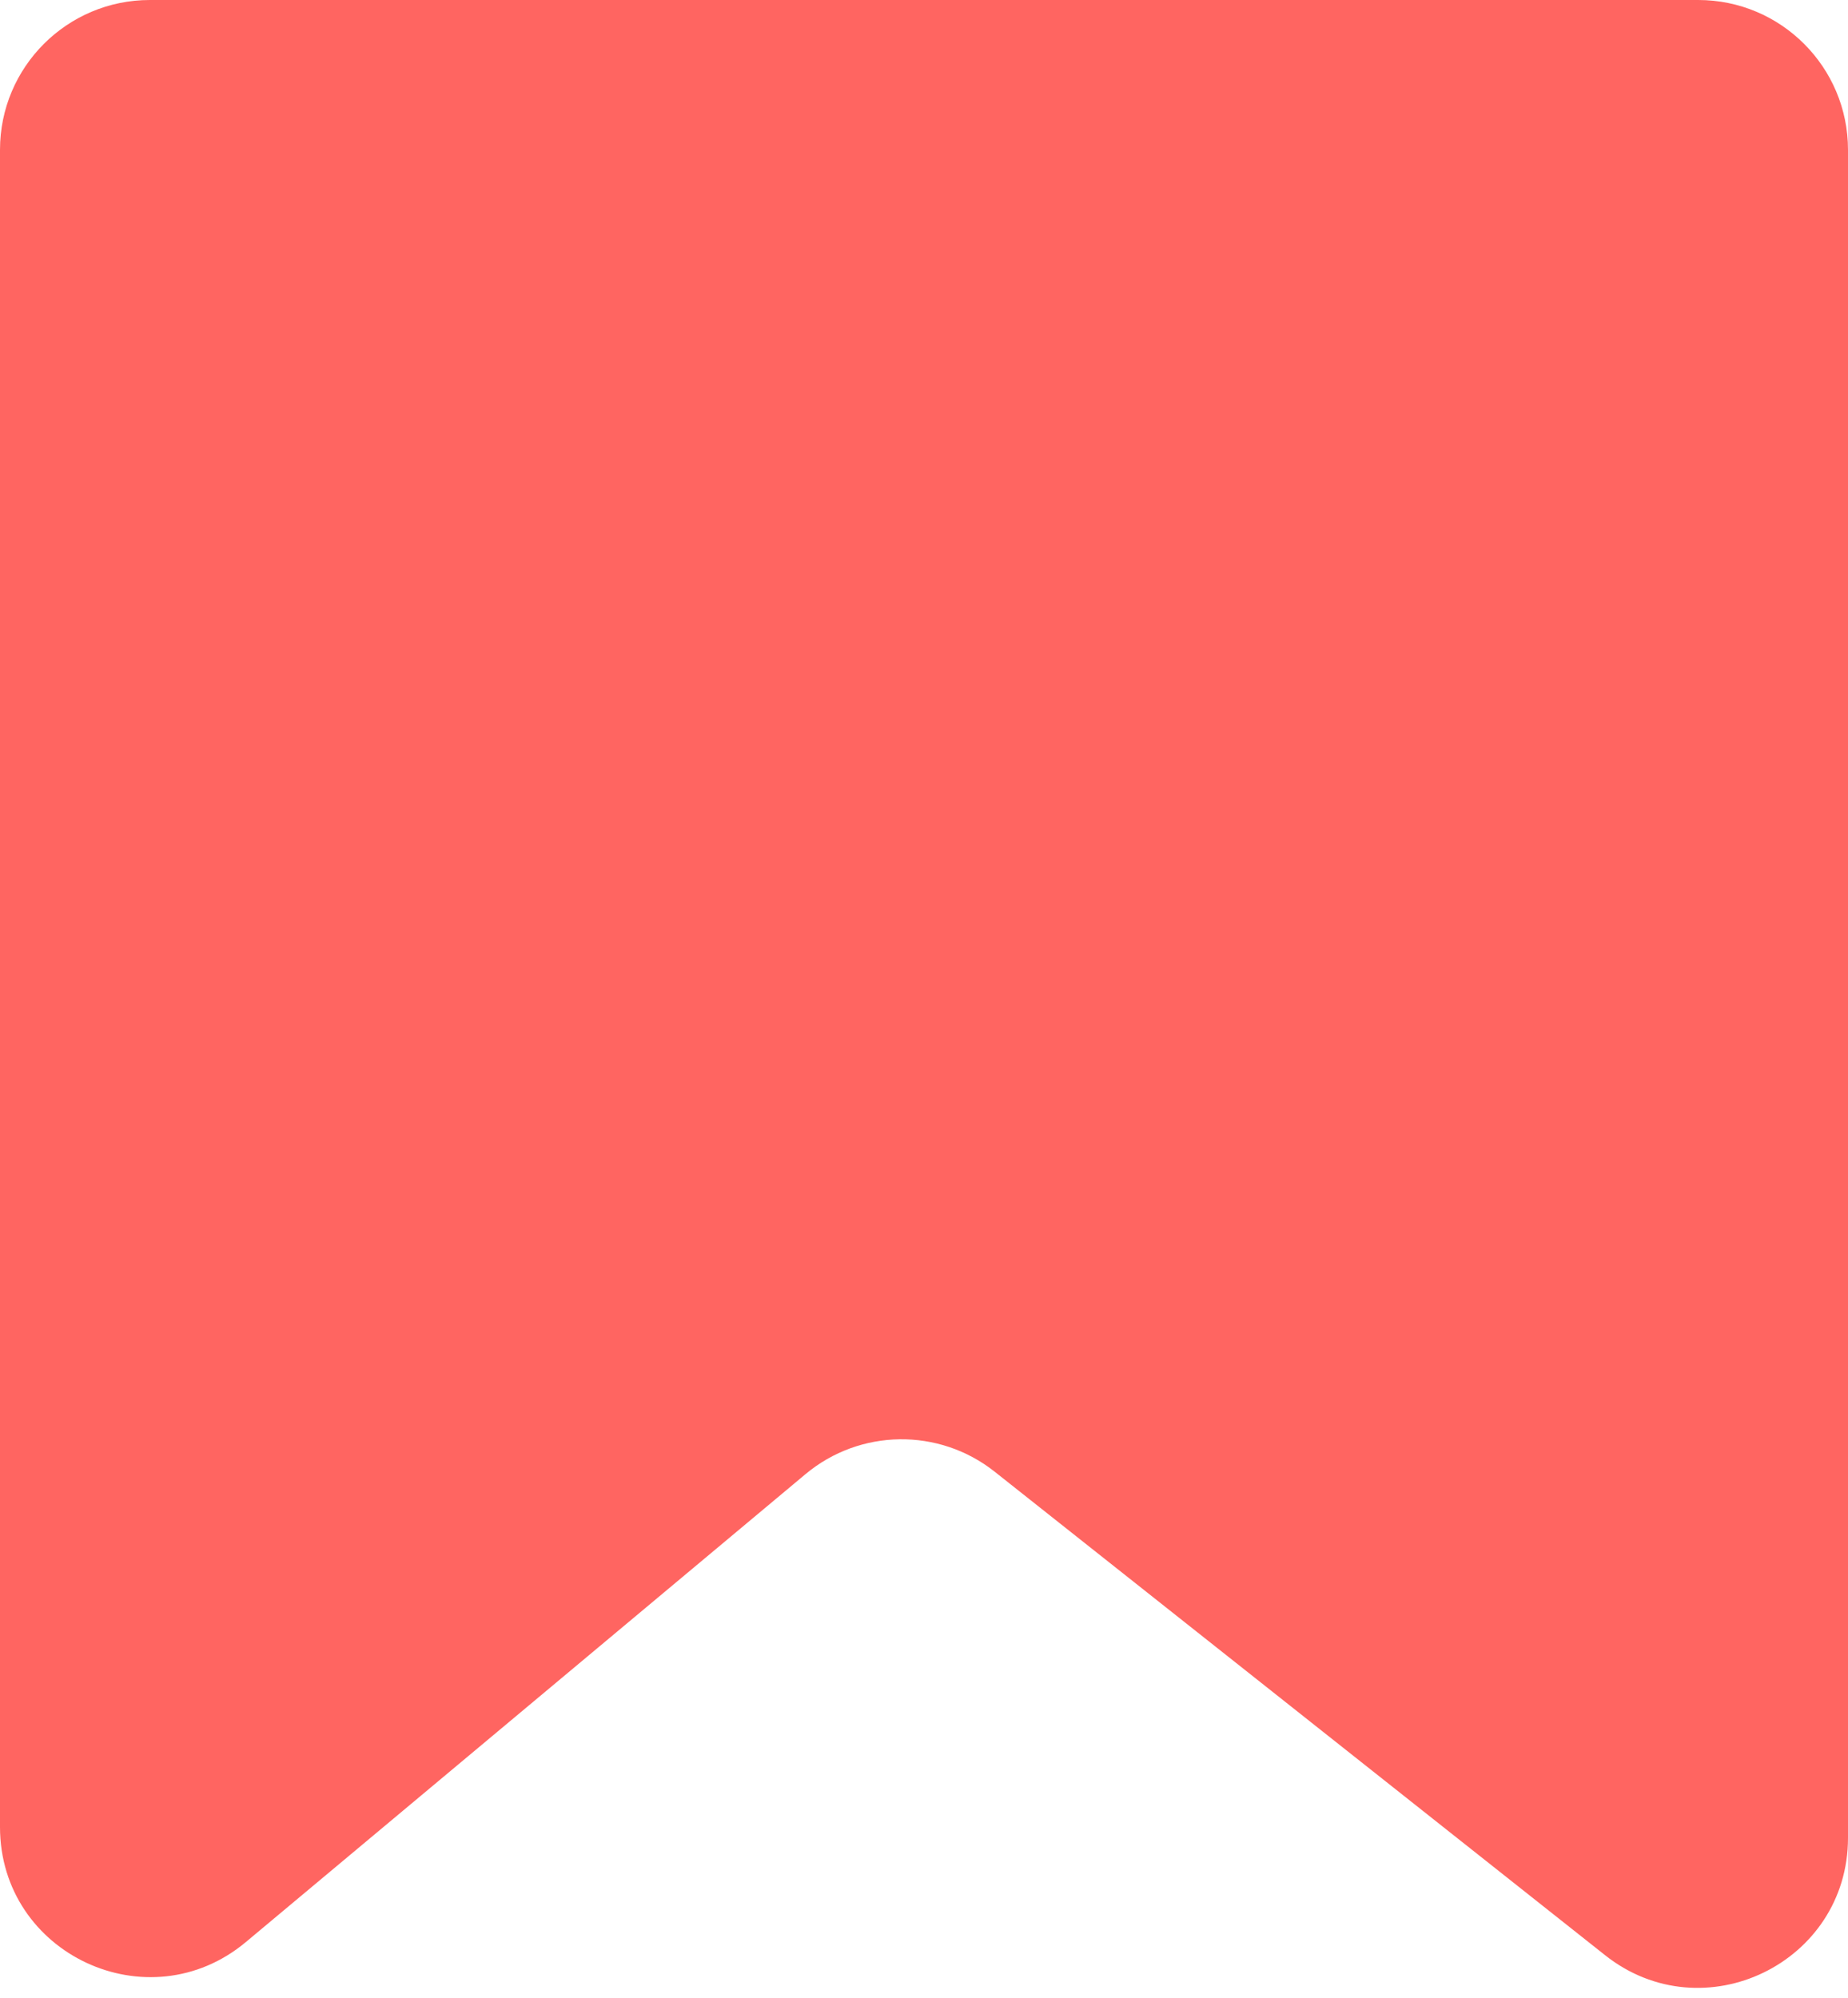 <svg width="37" height="40" viewBox="0 0 37 40" fill="none" xmlns="http://www.w3.org/2000/svg">
<path d="M0 3C0 1.343 1.343 0 3 0H34C35.657 0 37 1.343 37 3V36.797C37 39.305 34.104 40.706 32.137 39.148L19.914 29.466C18.799 28.583 17.218 28.604 16.127 29.516L4.924 38.883C2.971 40.516 0 39.127 0 36.581V3Z" fill="#FF6561"/>
</svg>
